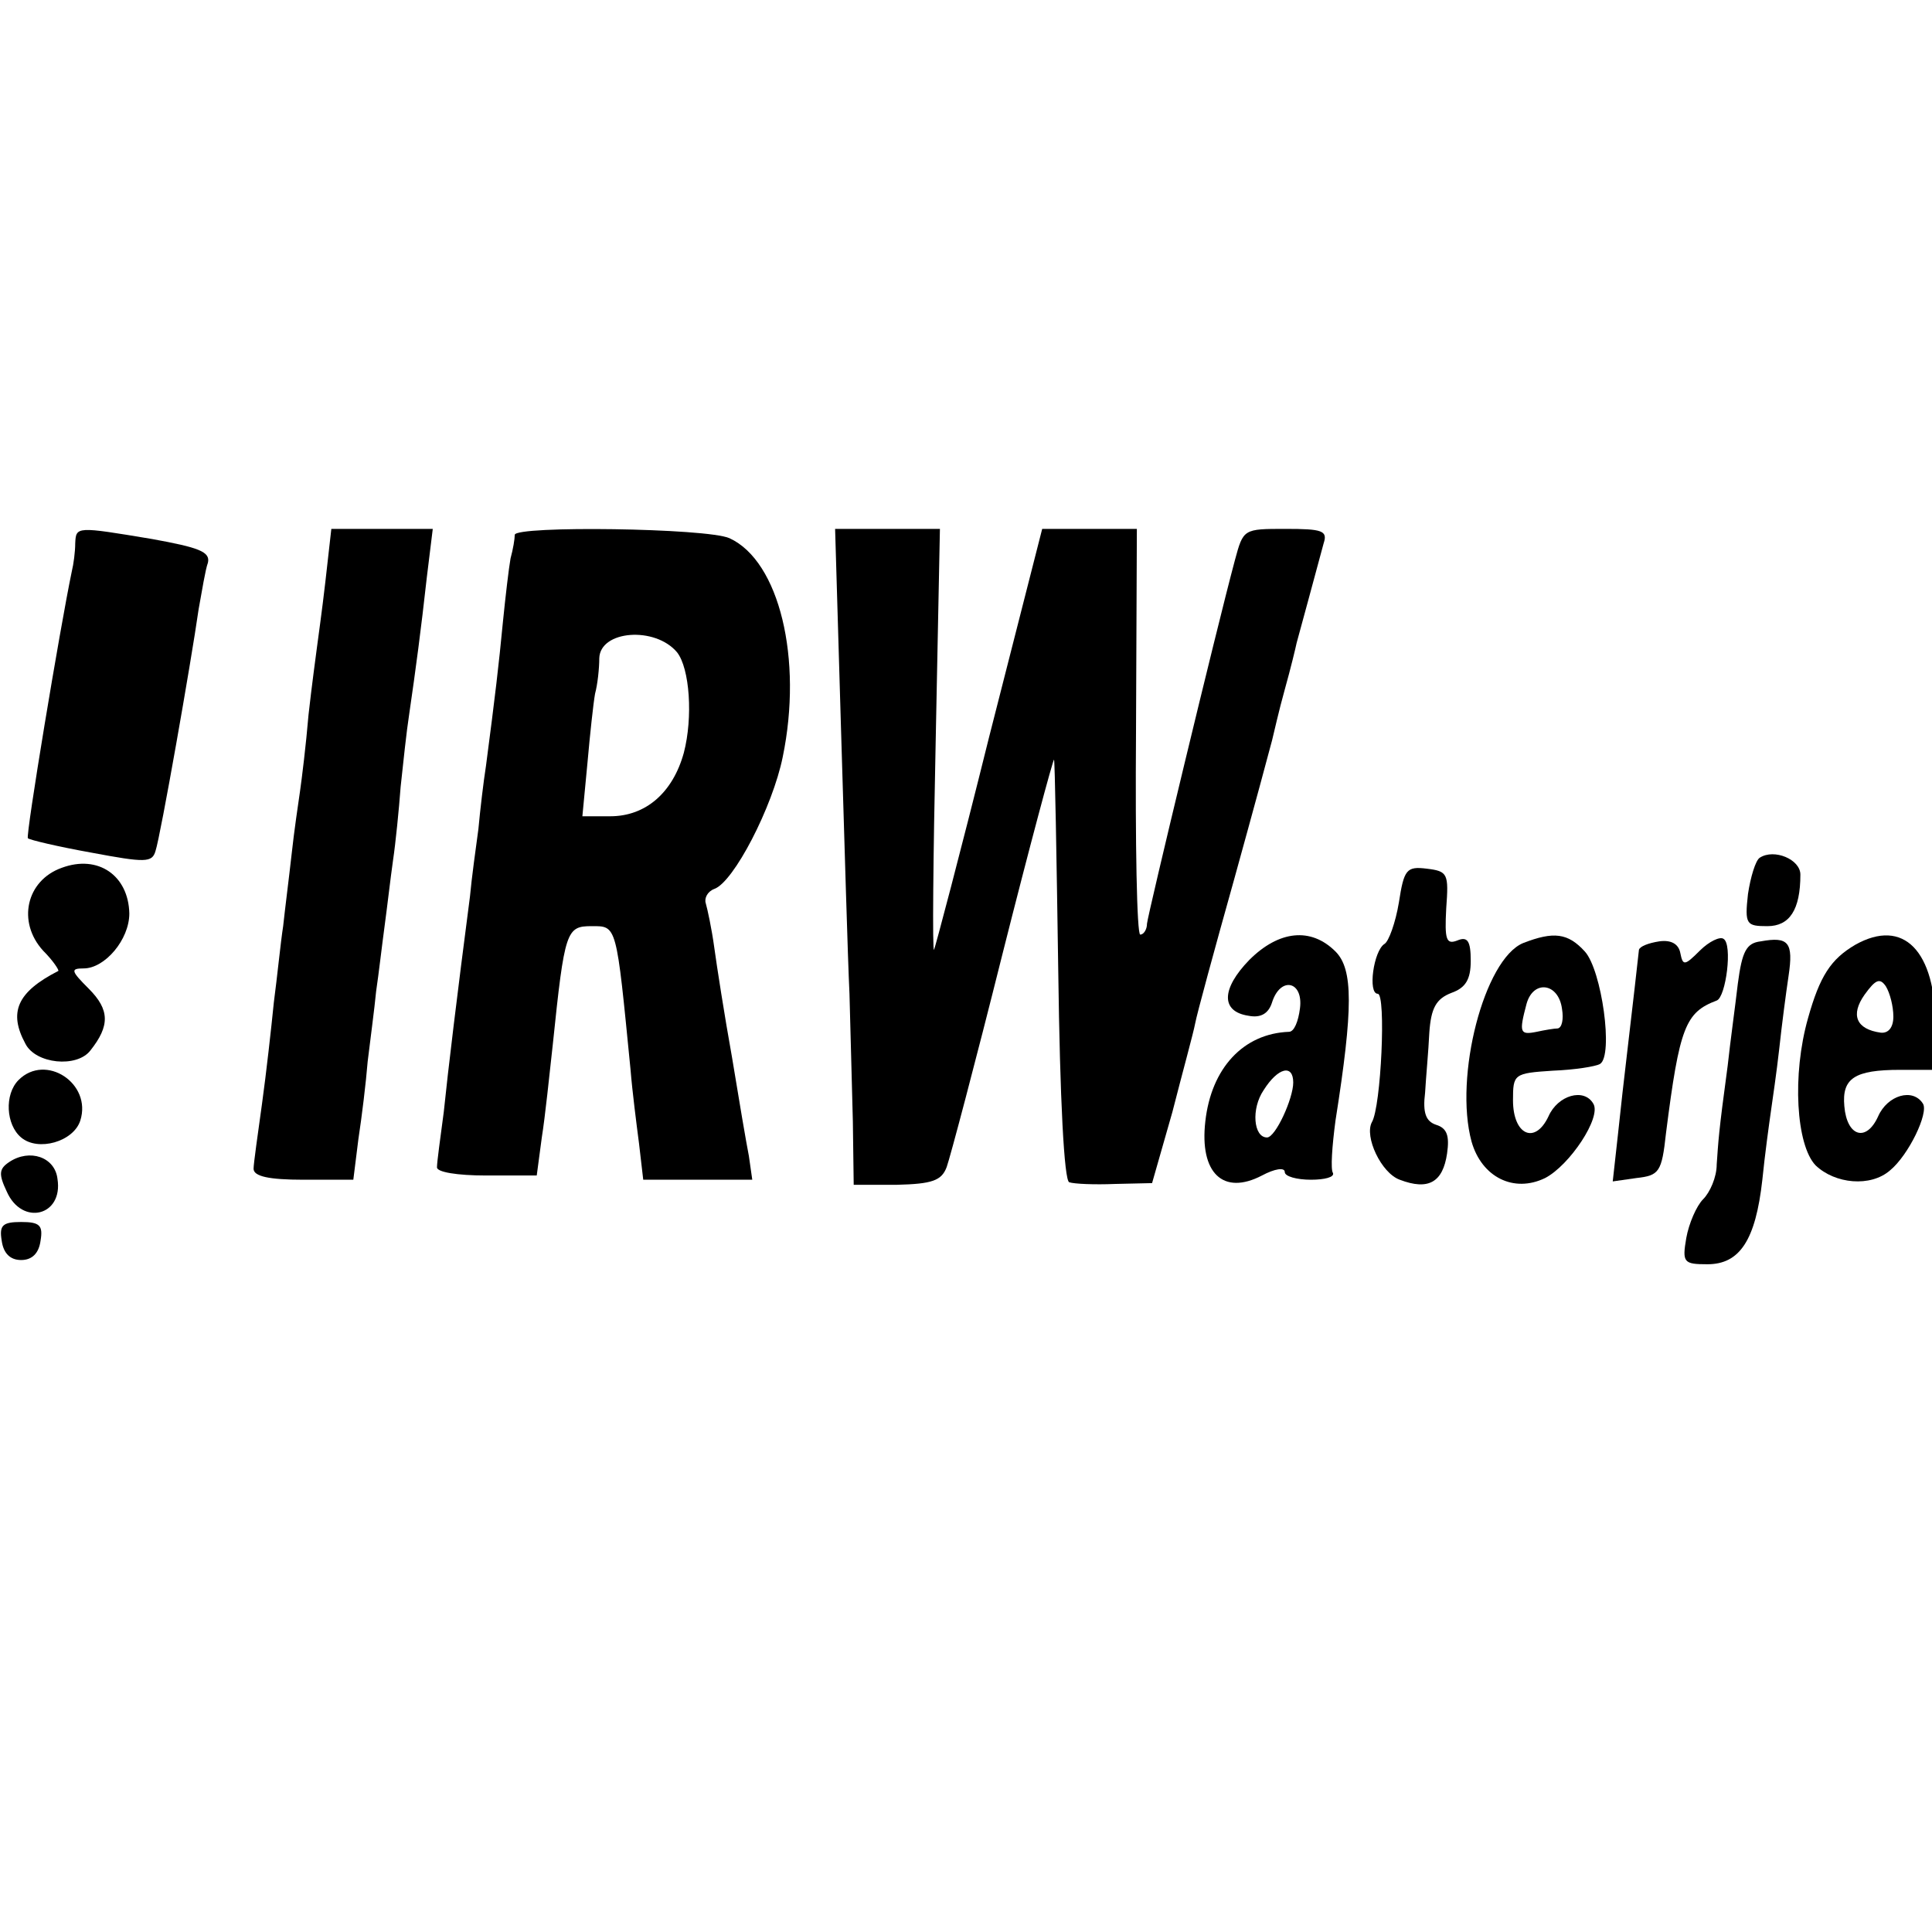<?xml version="1.0" standalone="no"?>
<!DOCTYPE svg PUBLIC "-//W3C//DTD SVG 20010904//EN"
 "http://www.w3.org/TR/2001/REC-SVG-20010904/DTD/svg10.dtd">
<svg version="1.0" xmlns="http://www.w3.org/2000/svg"
 width="16pt" height="16pt" viewBox="0 0 16 16"
 preserveAspectRatio="xMidYMid meet">
<g transform="translate(0,16) scale(0.007,-0.007)"
fill="#000000" stroke="none">
<path d="M89 1643 c0 -10 -2 -25 -4 -33 -14 -67 -55 -314 -52 -316 2 -2 36
-10 75 -17 64 -12 72 -12 76 2 6 18 42 223 51 286 4 22 8 47 11 55 3 13 -11
18 -66 28 -90 15 -90 15 -91 -5z"/>
<path d="M385 1598 c-4 -35 -9 -70 -10 -78 -1 -8 -6 -44 -10 -80 -3 -36 -8
-76 -10 -90 -2 -14 -7 -47 -10 -75 -3 -27 -8 -66 -10 -85 -3 -19 -7 -60 -11
-90 -3 -30 -9 -84 -14 -120 -5 -36 -10 -71 -10 -77 0 -9 18 -13 59 -13 l59 0
6 48 c4 26 9 67 11 92 3 25 8 62 10 83 3 20 7 55 10 77 3 22 7 57 10 78 3 20
7 60 9 87 3 28 7 66 10 85 8 55 14 100 21 163 l7 57 -60 0 -60 0 -7 -62z"/>
<path d="M609 1653 c0 -5 -2 -17 -5 -28 -2 -11 -6 -45 -9 -75 -5 -52 -9 -86
-20 -170 -3 -19 -7 -53 -9 -75 -3 -22 -8 -58 -10 -80 -15 -115 -26 -206 -31
-255 -4 -30 -8 -59 -8 -65 -1 -6 24 -10 58 -10 l60 0 6 45 c4 25 9 74 13 110
14 135 16 140 46 140 30 0 29 3 46 -170 2 -25 7 -64 10 -87 l5 -43 65 0 64 0
-4 28 c-3 15 -12 68 -20 117 -9 50 -18 108 -21 130 -3 22 -8 45 -10 52 -2 6 2
14 10 17 23 8 69 97 81 156 24 116 -4 232 -63 259 -27 12 -253 15 -254 4z
m192 -139 c15 -19 19 -77 8 -119 -13 -47 -45 -75 -87 -75 l-33 0 6 63 c3 34 7
71 9 82 3 11 5 30 5 42 1 33 66 38 92 7z"/>
<path d="M995 1423 c4 -131 8 -272 10 -313 1 -41 3 -109 4 -151 l1 -75 51 0
c42 1 53 5 59 21 4 11 34 124 66 252 32 127 60 231 61 230 1 -1 3 -114 5 -250
2 -153 7 -248 13 -250 6 -2 30 -3 54 -2 l44 1 24 84 c12 47 25 94 27 105 2 11
23 88 46 170 23 83 43 157 45 165 2 8 8 35 15 60 7 25 13 50 14 55 3 11 24 88
32 118 5 15 -2 17 -45 17 -50 0 -50 0 -60 -37 -22 -82 -103 -419 -104 -430 0
-7 -4 -13 -8 -13 -4 0 -6 108 -5 240 l1 240 -56 0 -56 0 -63 -247 c-34 -137
-64 -250 -65 -251 -2 -2 -1 109 2 247 l5 251 -62 0 -62 0 7 -237z"/>
<path d="M2082 1271 c-5 -3 -11 -23 -14 -43 -4 -36 -2 -38 23 -38 26 0 39 19
39 61 0 18 -31 31 -48 20z"/>
<path d="M73 1259 c-42 -15 -53 -64 -22 -98 12 -12 19 -23 18 -24 -49 -25 -59
-49 -39 -86 12 -24 61 -29 77 -8 23 29 23 48 -2 73 -21 21 -22 24 -6 24 25 0
54 34 54 65 -1 45 -37 70 -80 54z"/>
<path d="M1655 1218 c-4 -24 -12 -46 -17 -49 -13 -8 -20 -59 -8 -59 10 0 4
-134 -7 -152 -9 -17 11 -60 33 -68 34 -13 51 -3 56 31 3 21 0 30 -13 34 -12 4
-16 14 -13 38 1 18 4 49 5 71 2 29 8 40 26 47 17 6 23 16 23 38 0 24 -4 29
-16 24 -13 -5 -15 1 -13 38 3 41 2 44 -23 47 -24 3 -27 -1 -33 -40z"/>
<path d="M2349 1243 c-1 -35 -10 -67 -19 -73 -13 -8 -21 -60 -8 -60 7 0 8 -21
3 -62 -10 -79 -9 -138 2 -148 14 -13 47 -20 59 -12 6 4 14 19 17 34 6 21 3 28
-13 33 -18 6 -19 12 -14 58 4 29 8 59 10 67 1 8 3 18 3 21 1 4 10 9 21 12 25
6 27 52 4 61 -13 5 -15 15 -11 46 5 39 4 40 -24 40 -21 0 -29 -5 -30 -17z"/>
<path d="M1478 1150 c-33 -34 -34 -61 -1 -66 15 -3 24 3 28 16 10 31 37 25 33
-7 -2 -16 -7 -28 -13 -28 -54 -2 -92 -43 -99 -106 -7 -61 21 -88 67 -64 15 8
27 10 27 4 0 -5 14 -9 31 -9 16 0 28 3 26 8 -3 4 -1 32 3 62 21 133 21 179 0
200 -29 29 -67 25 -102 -10z m52 -145 c0 -19 -21 -65 -31 -65 -16 0 -19 34 -4
56 17 27 35 31 35 9z"/>
<path d="M1802 1170 c-46 -19 -82 -158 -61 -235 12 -42 50 -61 87 -43 29 15
67 72 57 88 -11 19 -42 10 -53 -15 -16 -34 -42 -22 -42 19 0 31 1 32 47 35 26
1 51 5 56 8 16 10 2 111 -18 133 -20 22 -37 24 -73 10z m46 -78 c2 -12 0 -22
-5 -23 -4 0 -16 -2 -25 -4 -20 -4 -21 -1 -12 33 8 29 38 25 42 -6z"/>
<path d="M1963 1172 c-13 -2 -23 -6 -24 -10 -1 -10 -8 -71 -14 -122 -3 -25 -8
-69 -11 -98 l-6 -54 28 4 c27 3 30 7 35 53 16 126 23 143 60 157 11 4 19 67 8
73 -4 3 -17 -3 -28 -14 -18 -18 -20 -18 -23 -3 -2 11 -11 16 -25 14z"/>
<path d="M2083 1172 c-17 -2 -22 -12 -27 -50 -3 -26 -9 -69 -12 -97 -11 -81
-11 -89 -13 -117 0 -15 -8 -33 -16 -41 -8 -8 -17 -29 -20 -46 -5 -29 -3 -31
25 -31 38 0 57 28 65 100 3 30 8 66 10 80 2 14 7 48 10 75 3 28 8 66 11 86 6
40 0 47 -33 41z"/>
<path d="M2195 1168 c-29 -17 -42 -37 -56 -87 -19 -67 -14 -150 9 -174 23 -22
65 -26 88 -6 22 18 46 68 39 79 -12 19 -42 10 -53 -15 -14 -31 -37 -24 -40 12
-3 33 12 43 66 43 l42 0 0 51 c0 90 -38 129 -95 97z m45 -85 c0 -13 -6 -20
-15 -19 -29 4 -36 21 -19 45 13 18 18 20 25 10 5 -8 9 -24 9 -36z"/>
<path d="M22 1008 c-17 -17 -15 -53 3 -68 20 -17 62 -5 70 20 14 44 -41 80
-73 48z"/>
<path d="M11 911 c-12 -8 -13 -14 -3 -35 18 -41 67 -29 60 15 -3 26 -33 36
-57 20z"/>
<path d="M2 818 c2 -15 10 -23 23 -23 13 0 21 8 23 23 3 18 -1 22 -23 22 -22
0 -26 -4 -23 -22z"/>
</g>
</svg>
